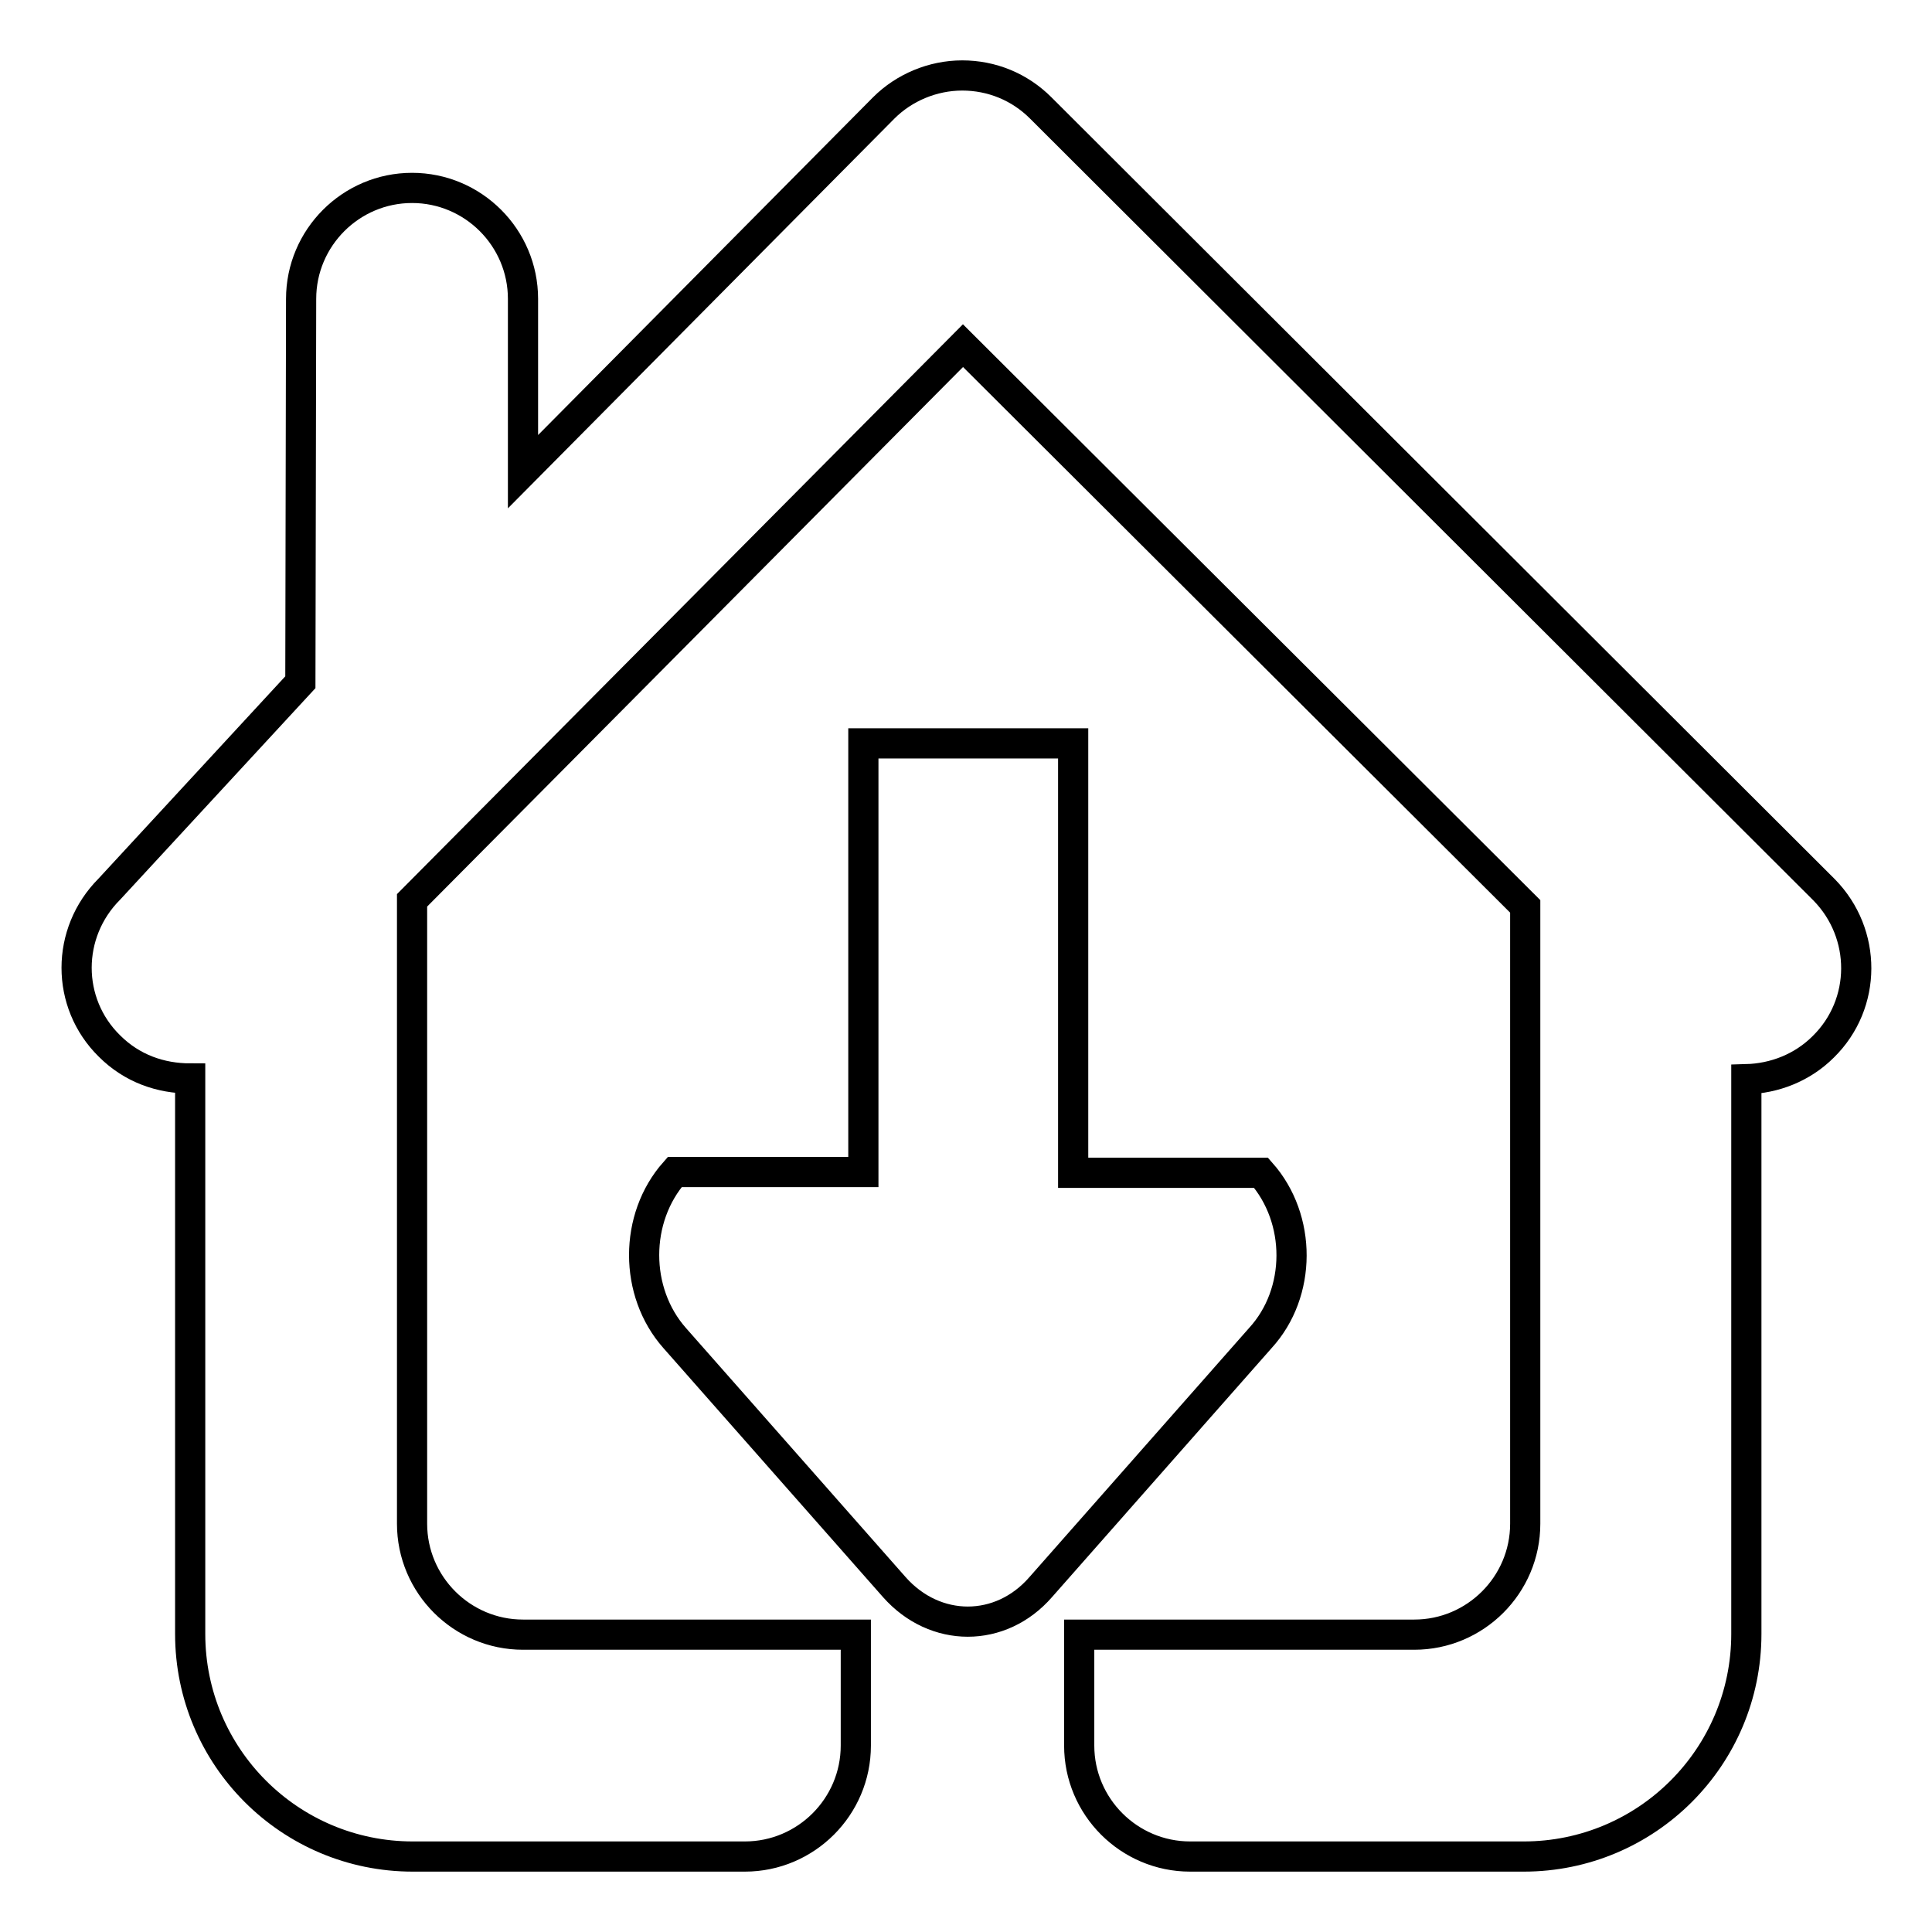 <?xml version="1.0" encoding="utf-8"?>
<!-- Svg Vector Icons : http://www.onlinewebfonts.com/icon -->
<!DOCTYPE svg PUBLIC "-//W3C//DTD SVG 1.1//EN" "http://www.w3.org/Graphics/SVG/1.1/DTD/svg11.dtd">
<svg version="1.1" xmlns="http://www.w3.org/2000/svg" xmlns:xlink="http://www.w3.org/1999/xlink" x="0px" y="0px" viewBox="0 0 256 256" enable-background="new 0 0 256 256" xml:space="preserve">
<g> <path stroke-width="4" fill-opacity="0" stroke="#000000"  d="M167.1,155.4h-24.9V98.5h-27.8v56.8H89.4c-5.4,6.1-5.4,15.9,0,22l29.1,33c5.4,6.1,14.1,6.1,19.4,0l29.1-33 C172.5,171.3,172.5,161.5,167.1,155.4L167.1,155.4z M241.7,117.9L137.9,14.3c-2.8-2.8-6.5-4.3-10.4-4.3c-3.9,0-7.7,1.6-10.4,4.3 L69.3,62.5V39.6c0-8.1-6.6-14.7-14.7-14.7s-14.7,6.6-14.7,14.7l-0.1,50.8l-25.3,27.4c-5.8,5.8-5.8,15.1,0,20.8 c3,3,6.8,4.3,10.7,4.3v73.6c0,16.3,13.2,29.5,29.5,29.5H84h14.7c8.1,0,14.7-6.6,14.7-14.7v-14.7H84H69.3c-8.1,0-14.7-6.6-14.7-14.7 v-29.5v-29.5v-23.6l73-73.5l74.5,74.3v22.8v29.5v29.5c0,8.1-6.6,14.7-14.7,14.7h-14.7H143v14.7c0,8.1,6.6,14.7,14.7,14.7h14.7h29.5 c16.3,0,29.5-13.2,29.5-29.5V143c3.7-0.1,7.4-1.5,10.2-4.3C247.4,133,247.4,123.7,241.7,117.9L241.7,117.9z"/></g>
</svg>